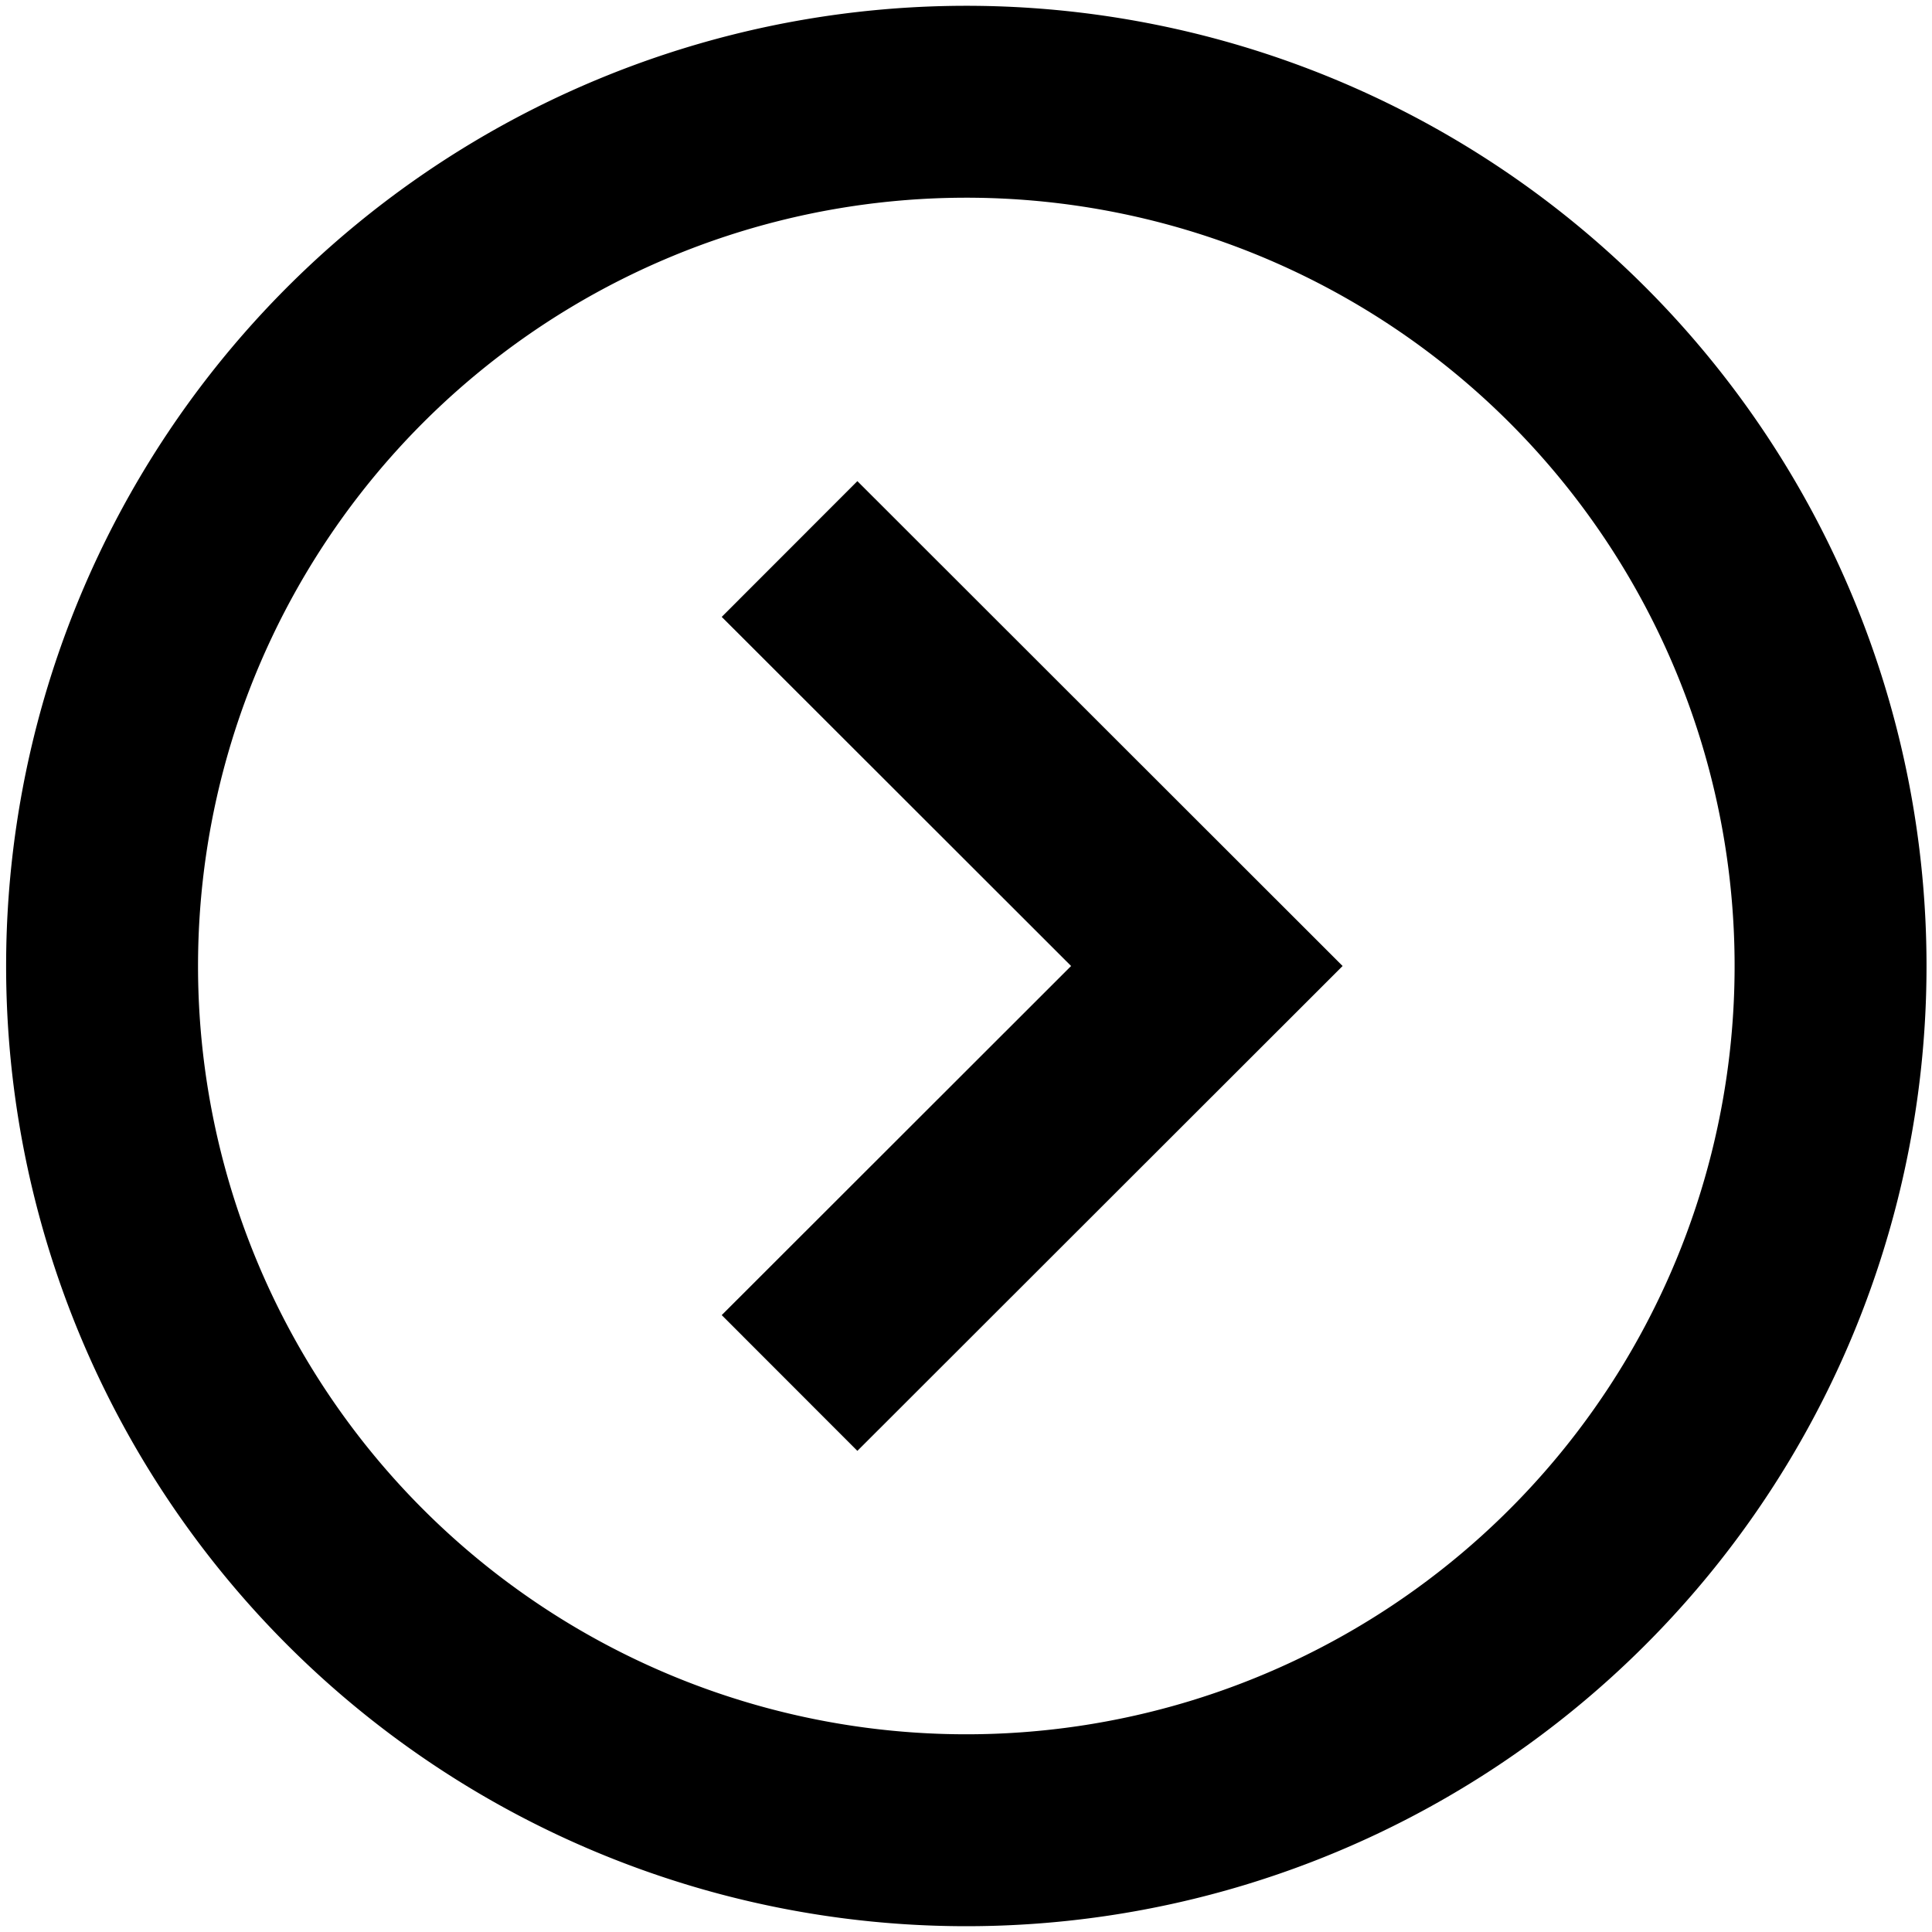 <svg id="Ebene_1" data-name="Ebene 1" xmlns="http://www.w3.org/2000/svg" xmlns:xlink="http://www.w3.org/1999/xlink" viewBox="0 0 60 60"><defs><style>.cls-1,.cls-3{fill:none;}.cls-2{clip-path:url(#clip-path);}.cls-3{stroke:#000;stroke-width:5.96px;}</style><clipPath id="clip-path"><rect class="cls-1" x="-25" y="-25" width="110" height="110"/></clipPath></defs><title>icons</title><g class="cls-2"><path class="cls-3" d="M30,56.84A26.84,26.84,0,1,0,3.17,30,26.84,26.84,0,0,0,30,56.84Z"/></g><polyline class="cls-3" points="24.52 42.95 37.48 30 24.52 17.05"/></svg>